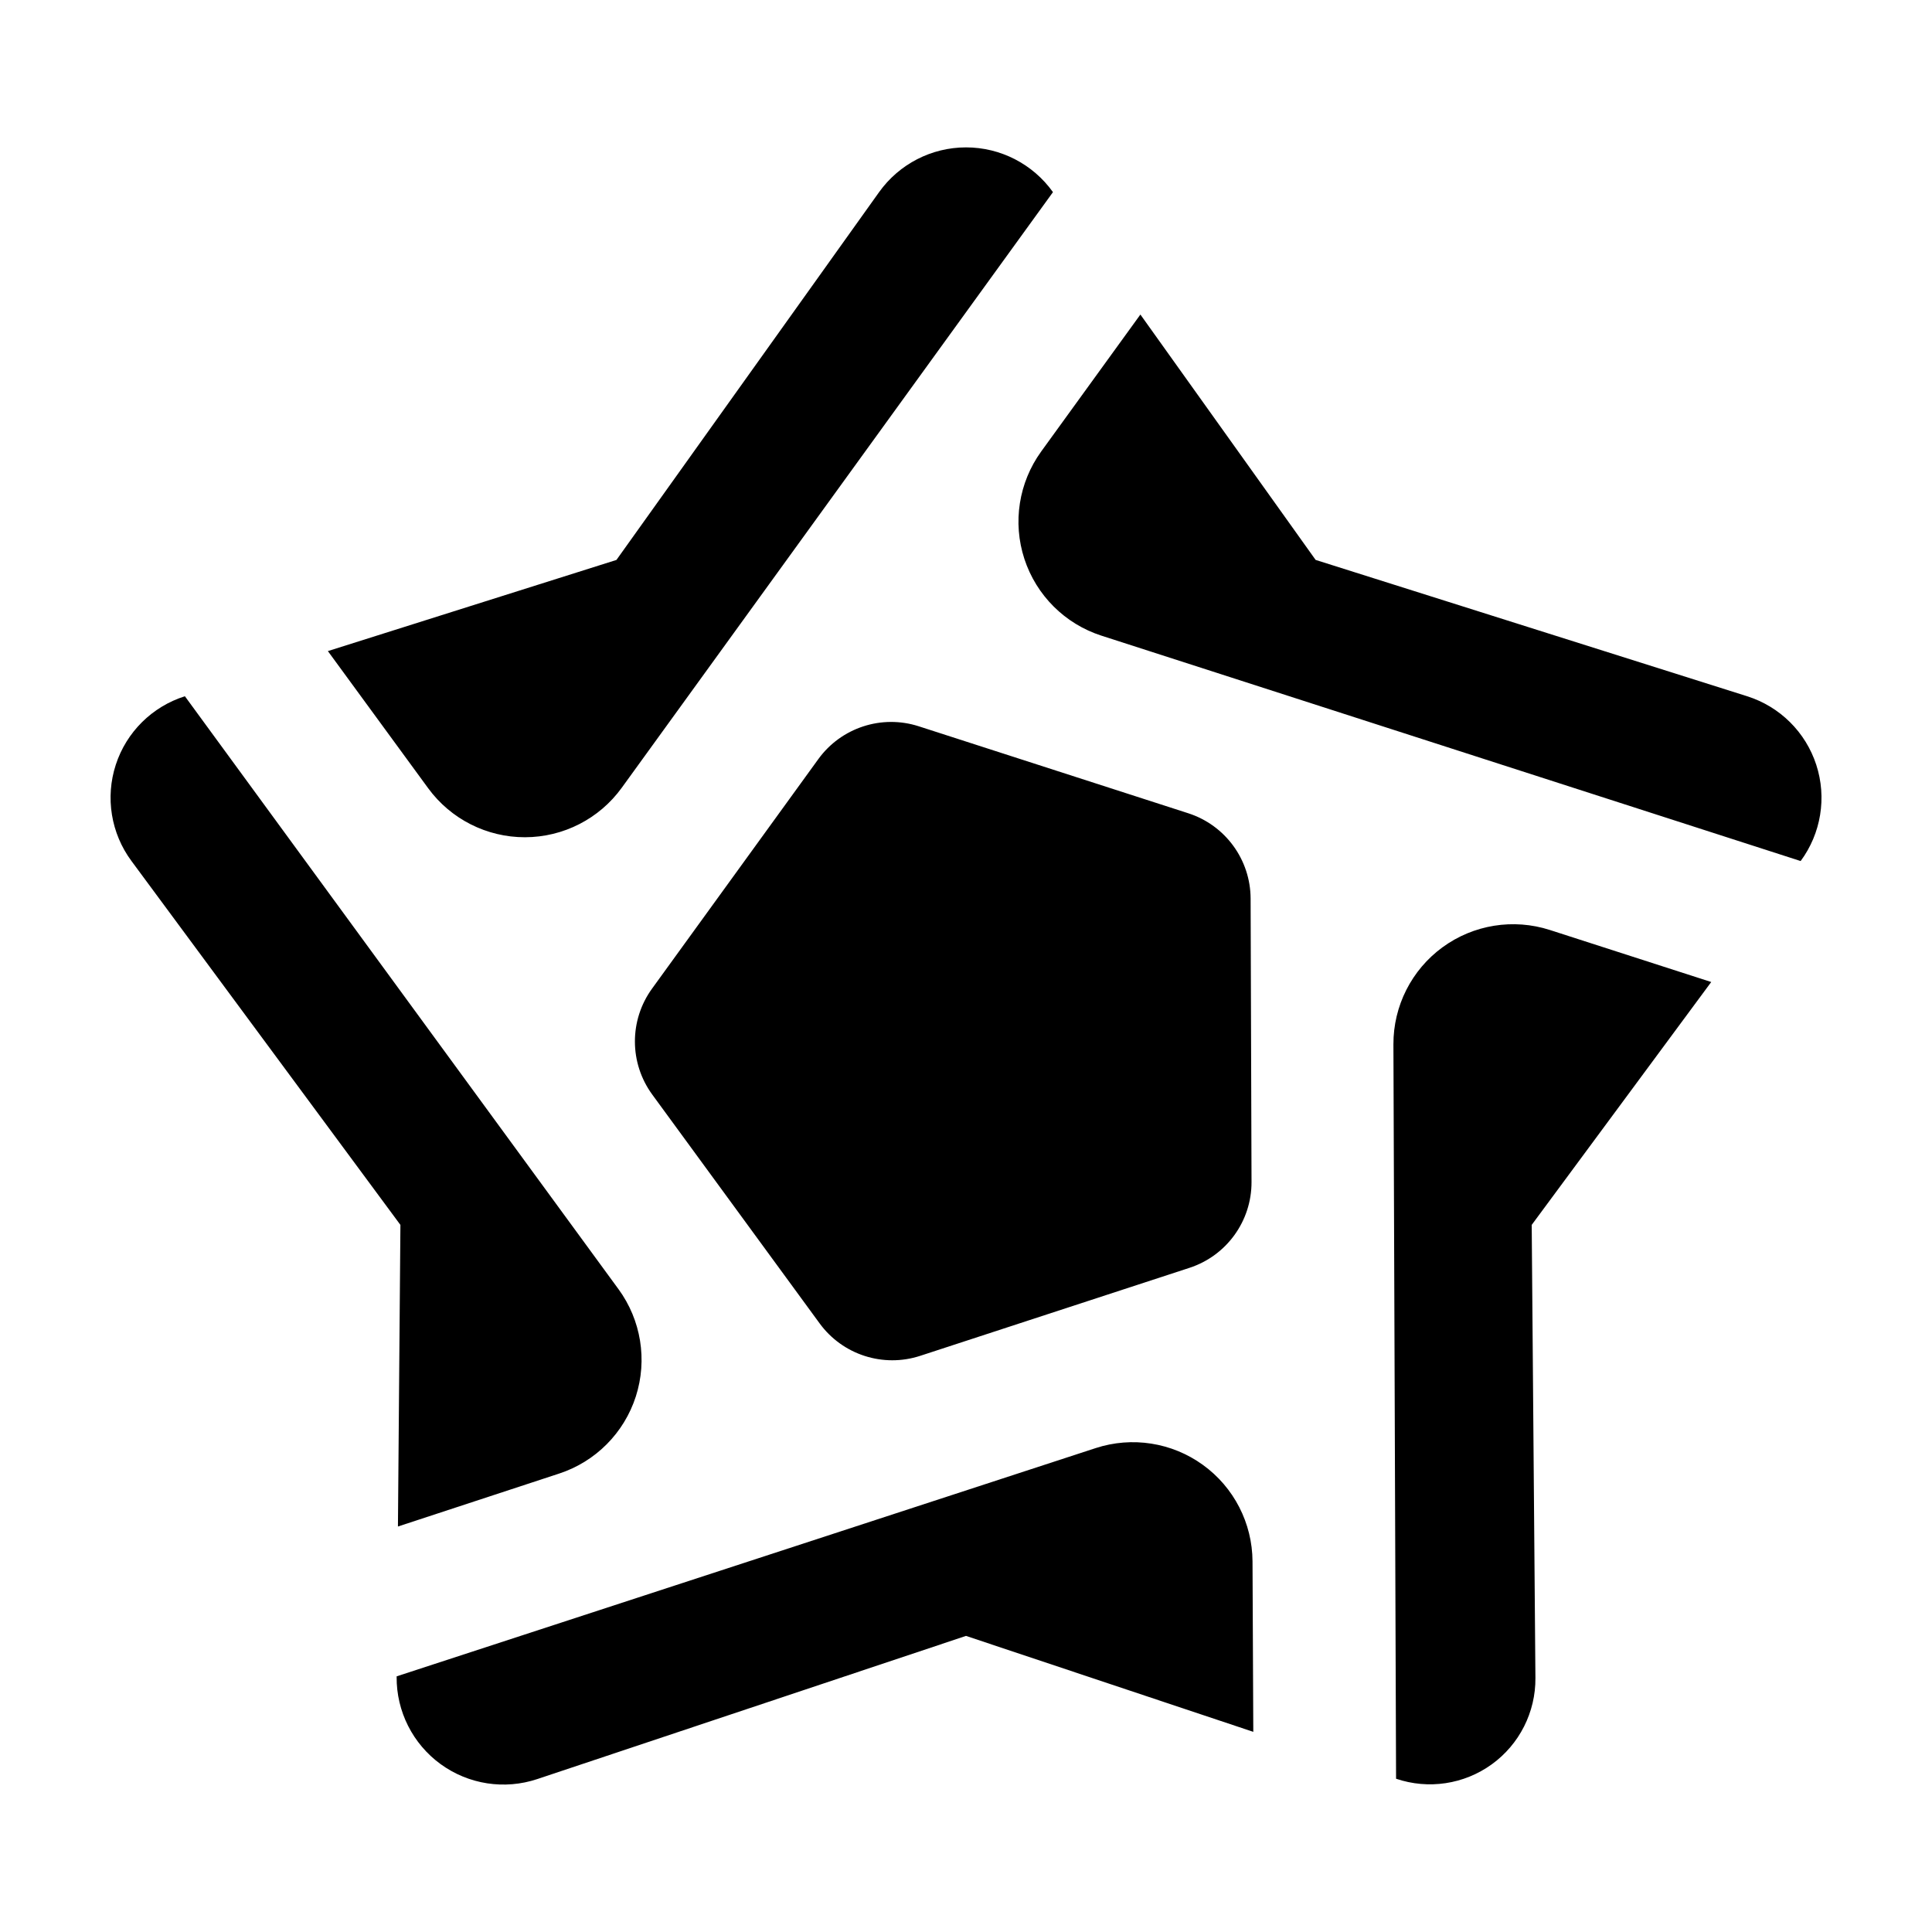 <?xml version="1.0" encoding="UTF-8"?>
<!-- Uploaded to: SVG Repo, www.svgrepo.com, Generator: SVG Repo Mixer Tools -->
<svg fill="#000000" width="800px" height="800px" version="1.1" viewBox="144 144 512 512" xmlns="http://www.w3.org/2000/svg">
 <path d="m435.9 312.46c-9.672-3.117-17.266-10.68-20.426-20.34-3.16-9.656-1.5-20.242 4.457-28.477 13.09-18.066 26.285-36.289 26.285-36.289l46.438 65.027s69.32 21.902 114.34 36.125c8.691 2.746 15.523 9.516 18.34 18.188 2.816 8.664 1.273 18.164-4.144 25.492 0 0-119.79-38.609-185.29-59.727zm-205.01 4.086 76.473-24.156s42.168-59.051 69.605-97.473c5.316-7.441 13.895-11.859 23.039-11.859 9.145 0 17.723 4.414 23.039 11.859 0 0-73.918 102.1-114.27 157.84-5.949 8.223-15.477 13.098-25.625 13.121-10.148 0.023-19.695-4.805-25.688-13-13.215-18.066-26.57-36.328-26.57-36.328zm85.969 117.53c-6.109-8.352-6.137-19.688-0.066-28.074 12.062-16.645 32.023-44.199 44.066-60.824 6.062-8.363 16.812-11.875 26.637-8.699 19.531 6.301 51.883 16.746 71.406 23.043 9.82 3.168 16.488 12.297 16.523 22.617 0.066 20.531 0.176 54.551 0.242 75.102 0.035 10.344-6.606 19.531-16.438 22.746-19.527 6.383-51.855 16.949-71.359 23.32-9.809 3.203-20.566-0.262-26.656-8.59-12.121-16.574-32.219-44.047-44.355-60.641zm-8.957 51.555c5.996 8.195 7.703 18.773 4.602 28.441-3.109 9.668-10.66 17.266-20.309 20.434-21.266 6.984-42.738 14.035-42.738 14.035l0.656-79.93s-43.23-58.492-71.293-96.461c-5.41-7.32-6.953-16.809-4.141-25.469s9.637-15.426 18.32-18.168c-0.008 0.004 74.289 101.59 114.9 157.12zm126.45 42.133c9.637-3.148 20.203-1.5 28.418 4.438 8.223 5.934 13.109 15.441 13.16 25.578 0.102 22.445 0.207 45.176 0.207 45.176l-76.137-25.426s-68.824 22.984-113.61 37.941c-8.676 2.898-18.211 1.426-25.609-3.949-7.394-5.375-11.742-13.992-11.668-23.137v-0.137c0.004 0.004 119.86-39.133 185.24-60.484zm78.918-106.99c-0.035-10.168 4.801-19.73 13.004-25.73 8.207-6 18.785-7.703 28.465-4.586 21.277 6.863 42.754 13.785 42.754 13.785l-47.574 64.367s0.594 72.875 0.984 120.08c0.07 9.047-4.238 17.578-11.574 22.879s-16.785 6.723-25.355 3.812c-0.004 0-0.457-125.8-0.703-194.61z" fill-rule="evenodd"/>
</svg>